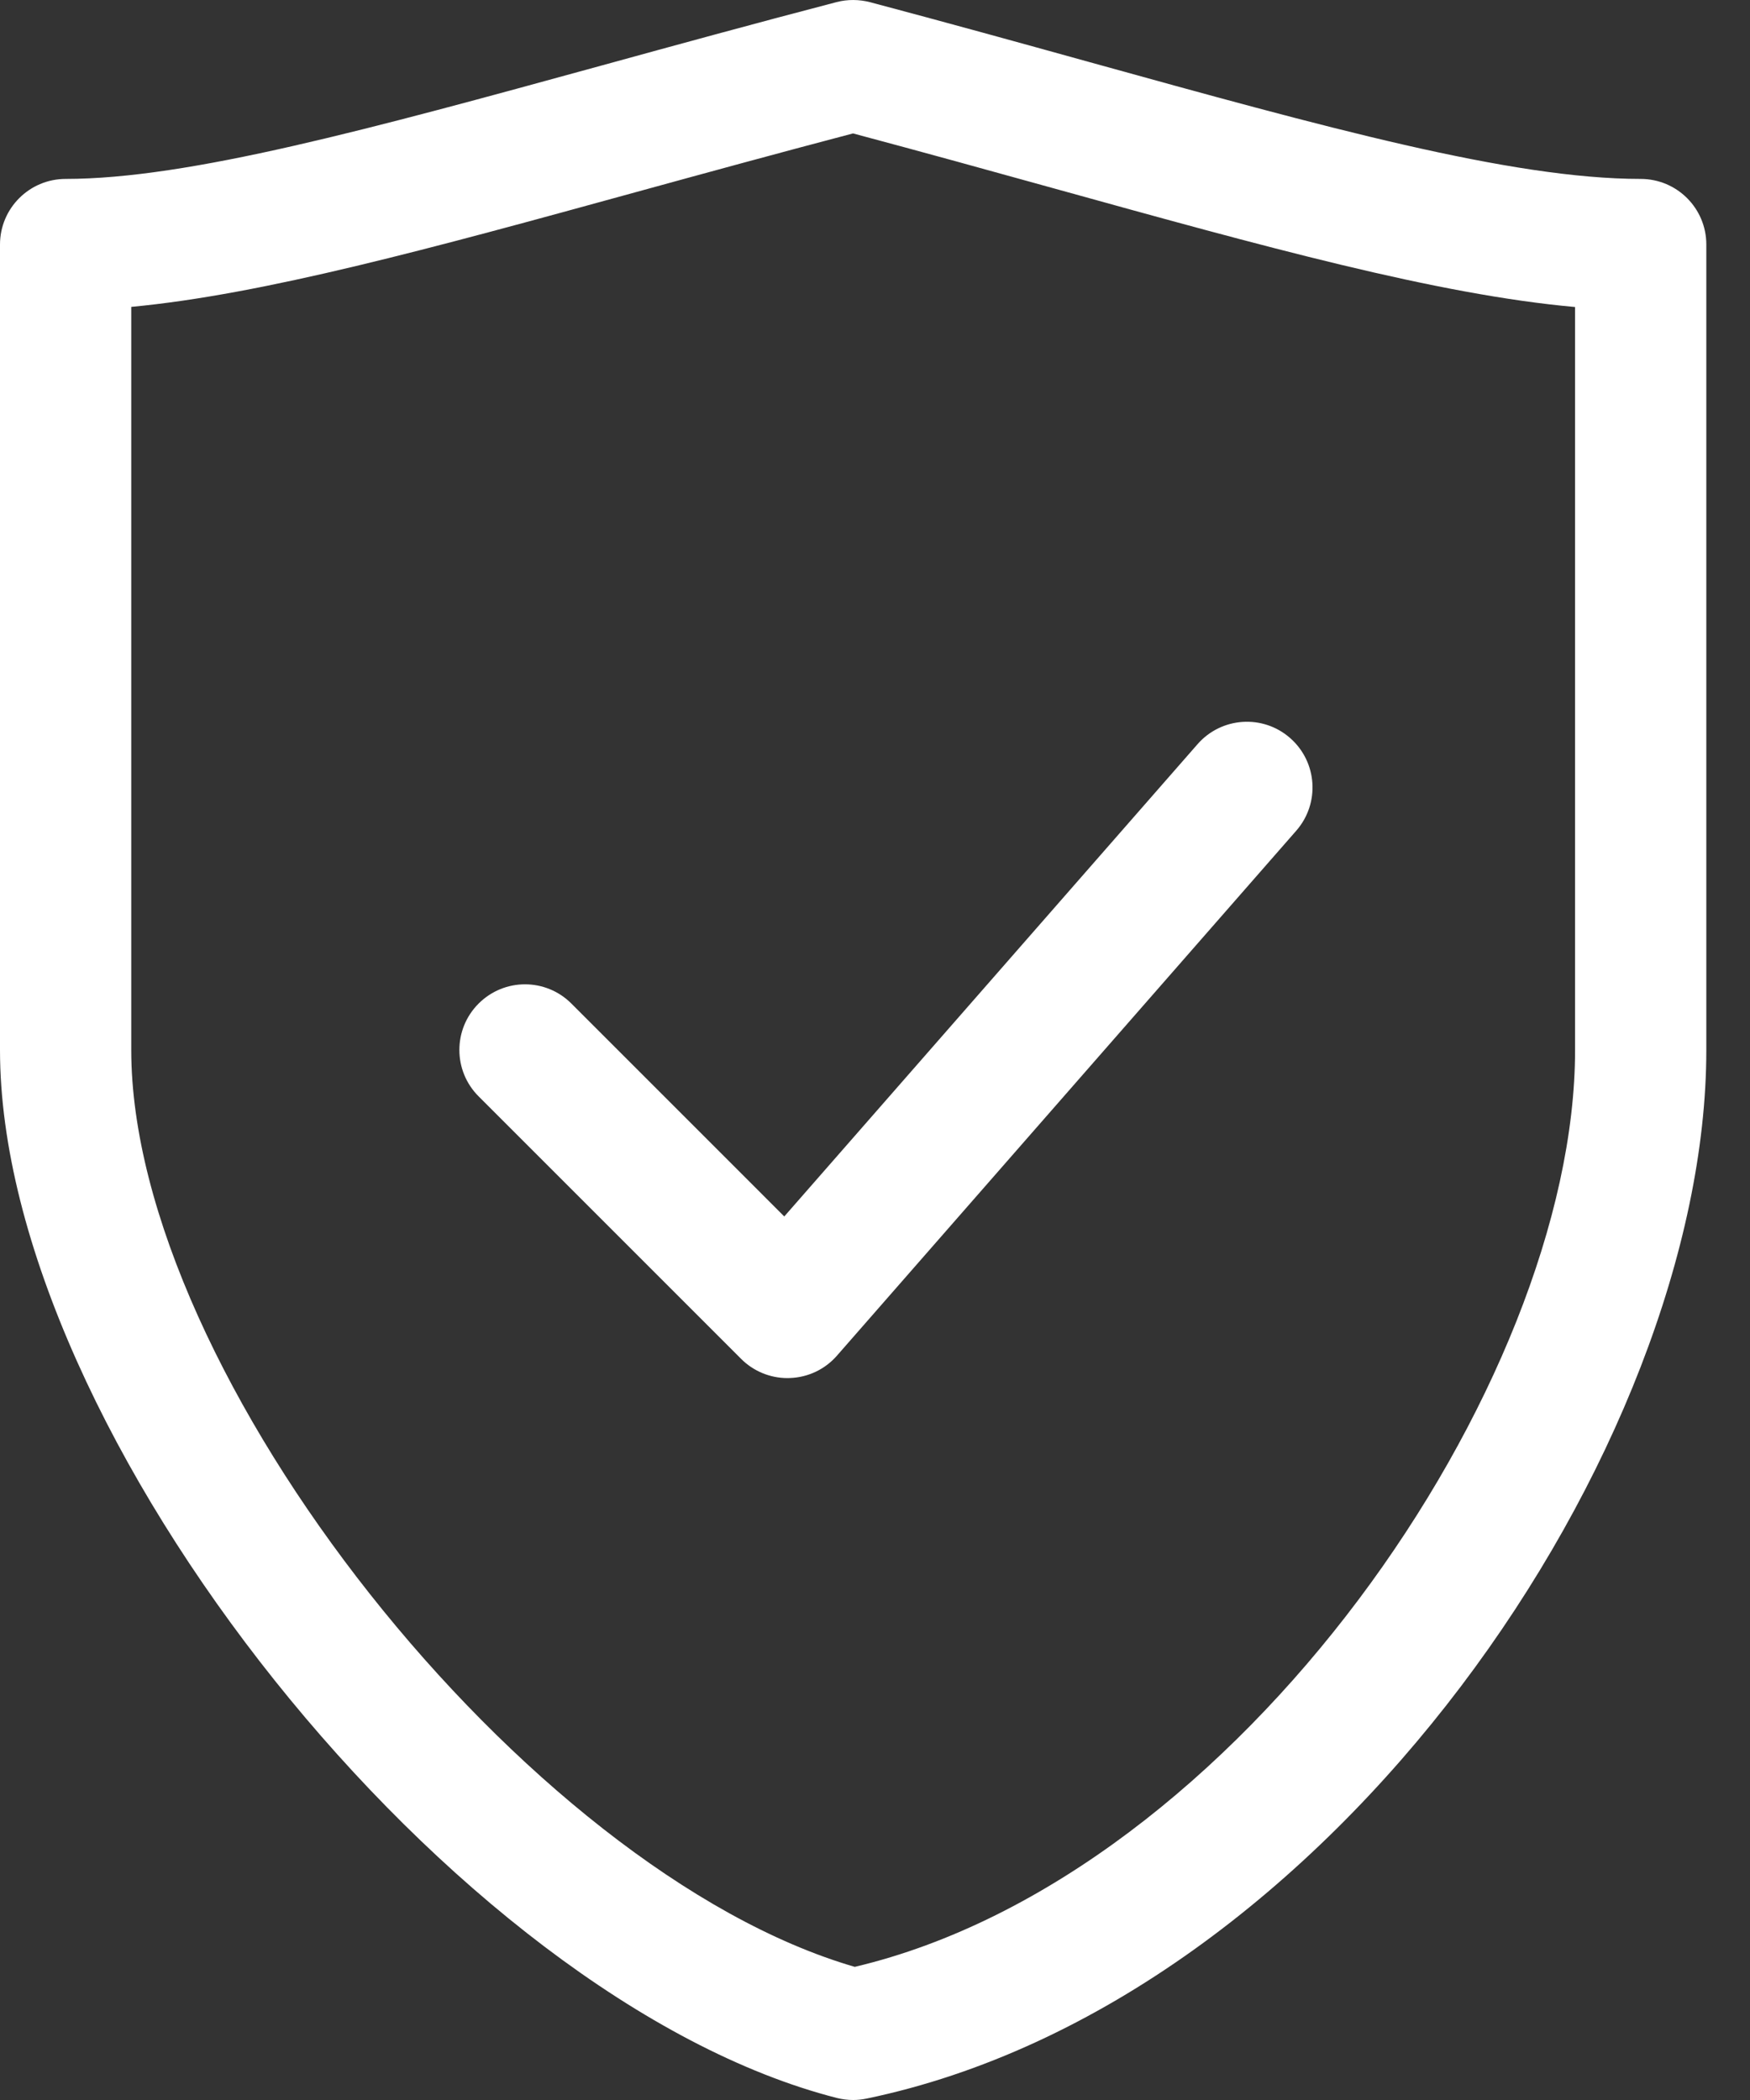 <svg width="25" height="30" viewBox="0 0 25 30" fill="none" xmlns="http://www.w3.org/2000/svg">
<rect x="0" y="0" width="25" height="30" fill="#333333" stroke="none"/>
<path d="M12.188 30C12.11 30 12.031 29.99 11.955 29.971C6.481 28.572 0 20.456 0 15V3.493C0 2.976 0.42 2.556 0.938 2.556C2.691 2.556 5.291 1.842 8.583 0.939C9.634 0.65 10.756 0.342 11.951 0.03C12.108 -0.011 12.273 -0.009 12.429 0.031C13.527 0.323 14.565 0.61 15.545 0.882C18.921 1.817 21.587 2.556 23.438 2.556C23.957 2.556 24.376 2.976 24.376 3.493V15C24.376 20.655 19.024 28.598 12.379 29.98C12.315 29.993 12.252 30 12.188 30ZM1.875 4.384V15C1.875 19.623 7.52 26.734 12.211 28.098C17.681 26.805 22.501 19.769 22.501 15V4.386C20.529 4.209 18.059 3.524 15.044 2.688C14.143 2.438 13.189 2.174 12.186 1.906C11.088 2.195 10.052 2.479 9.08 2.746C6.159 3.549 3.761 4.207 1.875 4.384Z" fill="white"/>
<path d="M11.25 19.687C11.002 19.687 10.764 19.589 10.588 19.413L6.837 15.662C6.471 15.296 6.471 14.703 6.837 14.337C7.204 13.97 7.797 13.97 8.163 14.337L11.204 17.378L17.107 10.632C17.449 10.241 18.041 10.202 18.43 10.543C18.82 10.885 18.859 11.476 18.519 11.866L11.956 19.367C11.786 19.562 11.542 19.678 11.282 19.686C11.271 19.687 11.261 19.687 11.25 19.687Z" fill="white"/>
</svg>
